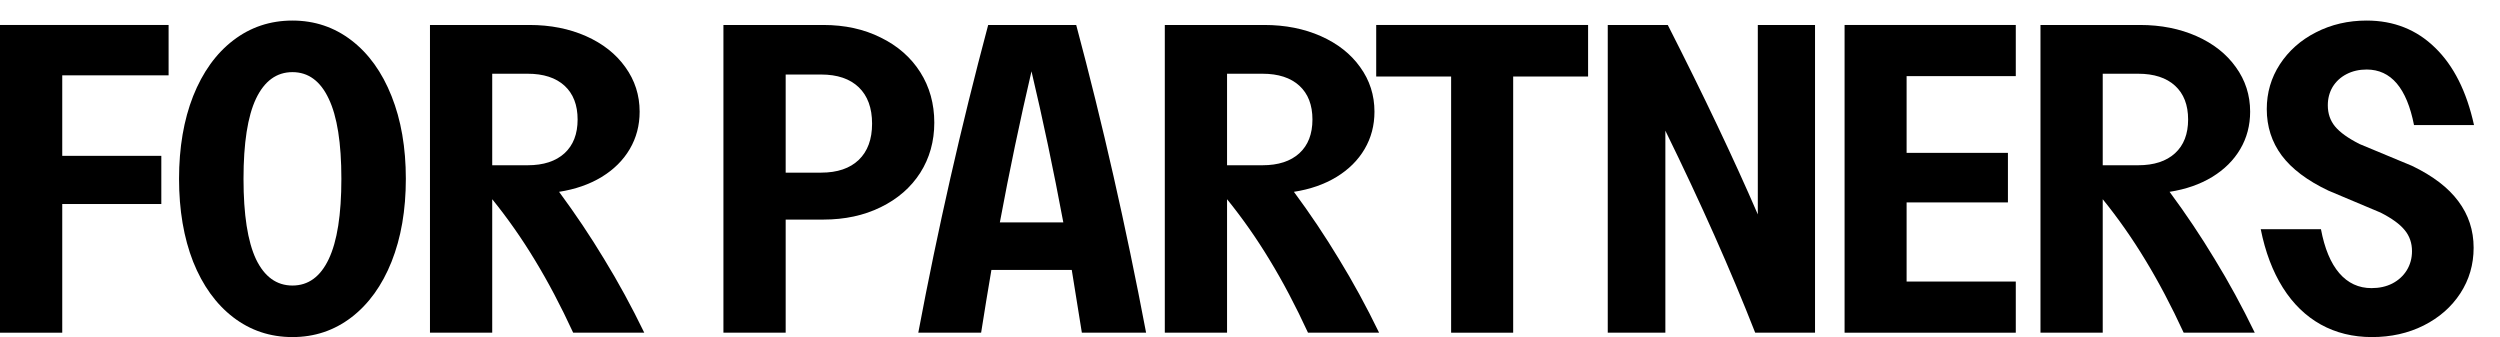 <svg width="89" height="12" viewBox="0 0 89 12" fill="none" xmlns="http://www.w3.org/2000/svg">
<g id="for Partners">
<path id="Vector" d="M85.939 4.453C85.68 3.134 85.119 2.475 84.254 2.475C83.986 2.475 83.747 2.53 83.537 2.639C83.326 2.748 83.161 2.9 83.042 3.094C82.927 3.288 82.87 3.507 82.87 3.748C82.87 4.042 82.956 4.294 83.128 4.502C83.3 4.711 83.591 4.92 84.002 5.128L85.867 5.904C86.608 6.259 87.157 6.679 87.516 7.163C87.879 7.647 88.061 8.199 88.061 8.82C88.061 9.418 87.903 9.958 87.588 10.442C87.272 10.926 86.837 11.308 86.283 11.587C85.733 11.863 85.119 12 84.44 12C83.766 12 83.159 11.851 82.619 11.552C82.083 11.253 81.634 10.817 81.271 10.243C80.907 9.664 80.644 8.97 80.482 8.159H82.626C82.755 8.846 82.972 9.368 83.278 9.724C83.584 10.079 83.967 10.257 84.426 10.257C84.703 10.257 84.949 10.203 85.164 10.094C85.384 9.98 85.556 9.823 85.68 9.624C85.805 9.42 85.867 9.193 85.867 8.941C85.867 8.652 85.781 8.403 85.609 8.194C85.437 7.981 85.15 7.772 84.748 7.568L82.891 6.786C82.141 6.43 81.586 6.013 81.228 5.534C80.874 5.055 80.697 4.505 80.697 3.884C80.697 3.3 80.852 2.769 81.163 2.29C81.479 1.807 81.906 1.427 82.447 1.152C82.992 0.872 83.594 0.732 84.254 0.732C85.219 0.732 86.032 1.055 86.691 1.7C87.351 2.34 87.812 3.258 88.075 4.453H85.939Z" fill="black"/>
<path id="Vector_2" d="M72.641 0.889H76.183C76.929 0.889 77.6 1.022 78.198 1.287C78.796 1.553 79.262 1.92 79.596 2.39C79.936 2.859 80.105 3.388 80.105 3.976C80.105 4.465 79.988 4.908 79.754 5.306C79.52 5.705 79.185 6.037 78.75 6.302C78.32 6.563 77.816 6.739 77.237 6.829C77.816 7.611 78.351 8.41 78.843 9.226C79.341 10.037 79.816 10.909 80.27 11.844H77.739C77.299 10.89 76.845 10.03 76.377 9.261C75.913 8.493 75.406 7.77 74.857 7.092V11.844H72.641V0.889ZM76.119 5.883C76.683 5.883 77.12 5.74 77.431 5.456C77.742 5.171 77.897 4.771 77.897 4.254C77.897 3.737 77.742 3.336 77.431 3.051C77.12 2.767 76.683 2.625 76.119 2.625H74.857V5.883H76.119Z" fill="black"/>
<path id="Vector_3" d="M71.762 0.889V2.71H67.875V5.442H71.482V7.206H67.875V10.023H71.762V11.844H65.667V0.889H71.762Z" fill="black"/>
<path id="Vector_4" d="M57.236 0.889H59.373C60.659 3.417 61.727 5.664 62.578 7.633V0.889H64.615V11.844H62.485C61.615 9.624 60.549 7.227 59.287 4.652V11.844H57.236V0.889Z" fill="black"/>
<path id="Vector_5" d="M56.536 2.724H53.869V11.844H51.66V2.724H48.993V0.889H56.536V2.724Z" fill="black"/>
<path id="Vector_6" d="M41.467 0.889H45.009C45.755 0.889 46.426 1.022 47.024 1.287C47.621 1.553 48.088 1.92 48.422 2.39C48.762 2.859 48.931 3.388 48.931 3.976C48.931 4.465 48.814 4.908 48.58 5.306C48.346 5.705 48.011 6.037 47.576 6.302C47.146 6.563 46.642 6.739 46.063 6.829C46.642 7.611 47.177 8.41 47.669 9.226C48.166 10.037 48.642 10.909 49.096 11.844H46.565C46.125 10.89 45.671 10.03 45.203 9.261C44.739 8.493 44.232 7.77 43.683 7.092V11.844H41.467V0.889ZM44.945 5.883C45.509 5.883 45.946 5.74 46.257 5.456C46.568 5.171 46.723 4.771 46.723 4.254C46.723 3.737 46.568 3.336 46.257 3.051C45.946 2.767 45.509 2.625 44.945 2.625H43.683V5.883H44.945Z" fill="black"/>
<path id="Vector_7" d="M32.691 11.844C33.385 8.159 34.214 4.507 35.179 0.889H38.313C39.255 4.413 40.084 8.064 40.801 11.844H38.514C38.437 11.35 38.318 10.606 38.155 9.61H35.294C35.17 10.336 35.048 11.08 34.928 11.844H32.691ZM37.854 7.917C37.505 6.049 37.127 4.256 36.721 2.539C36.31 4.299 35.935 6.091 35.595 7.917H37.854Z" fill="black"/>
<path id="Vector_8" d="M25.754 0.889H29.311C30.075 0.889 30.757 1.038 31.354 1.337C31.956 1.631 32.425 2.041 32.76 2.568C33.094 3.094 33.261 3.694 33.261 4.367C33.261 5.031 33.094 5.627 32.76 6.153C32.425 6.675 31.956 7.082 31.354 7.376C30.757 7.67 30.075 7.817 29.311 7.817H27.97V11.844H25.754V0.889ZM29.232 6.146C29.81 6.146 30.257 5.994 30.573 5.691C30.888 5.387 31.046 4.958 31.046 4.403C31.046 3.843 30.888 3.412 30.573 3.108C30.257 2.805 29.81 2.653 29.232 2.653H27.97V6.146H29.232Z" fill="black"/>
<path id="Vector_9" d="M15.307 0.889H18.849C19.595 0.889 20.266 1.022 20.864 1.287C21.461 1.553 21.927 1.92 22.262 2.39C22.601 2.859 22.771 3.388 22.771 3.976C22.771 4.465 22.654 4.908 22.42 5.306C22.186 5.705 21.851 6.037 21.416 6.302C20.986 6.563 20.481 6.739 19.903 6.829C20.481 7.611 21.017 8.41 21.509 9.226C22.006 10.037 22.482 10.909 22.936 11.844H20.405C19.965 10.89 19.511 10.03 19.043 9.261C18.579 8.493 18.072 7.77 17.523 7.092V11.844H15.307V0.889ZM18.785 5.883C19.349 5.883 19.786 5.74 20.097 5.456C20.407 5.171 20.563 4.771 20.563 4.254C20.563 3.737 20.407 3.336 20.097 3.051C19.786 2.767 19.349 2.625 18.785 2.625H17.523V5.883H18.785Z" fill="black"/>
<path id="Vector_10" d="M10.411 12C9.618 12 8.915 11.765 8.303 11.296C7.691 10.826 7.216 10.167 6.876 9.318C6.542 8.465 6.374 7.481 6.374 6.366C6.374 5.252 6.542 4.27 6.876 3.421C7.216 2.568 7.691 1.906 8.303 1.437C8.915 0.967 9.618 0.732 10.411 0.732C11.2 0.732 11.9 0.967 12.512 1.437C13.124 1.906 13.6 2.568 13.939 3.421C14.278 4.27 14.448 5.252 14.448 6.366C14.448 7.481 14.278 8.465 13.939 9.318C13.6 10.167 13.124 10.826 12.512 11.296C11.9 11.765 11.2 12 10.411 12ZM8.669 6.366C8.669 7.642 8.817 8.595 9.113 9.226C9.414 9.852 9.847 10.165 10.411 10.165C10.975 10.165 11.405 9.852 11.702 9.226C12.003 8.595 12.153 7.642 12.153 6.366C12.153 5.091 12.003 4.14 11.702 3.514C11.405 2.883 10.975 2.568 10.411 2.568C9.847 2.568 9.414 2.883 9.113 3.514C8.817 4.14 8.669 5.091 8.669 6.366Z" fill="black"/>
<path id="Vector_11" d="M6.002 0.889V2.682H2.216V5.548H5.743V7.263H2.216V11.844H0V0.889H6.002Z" fill="black"/>
</g>
</svg>
